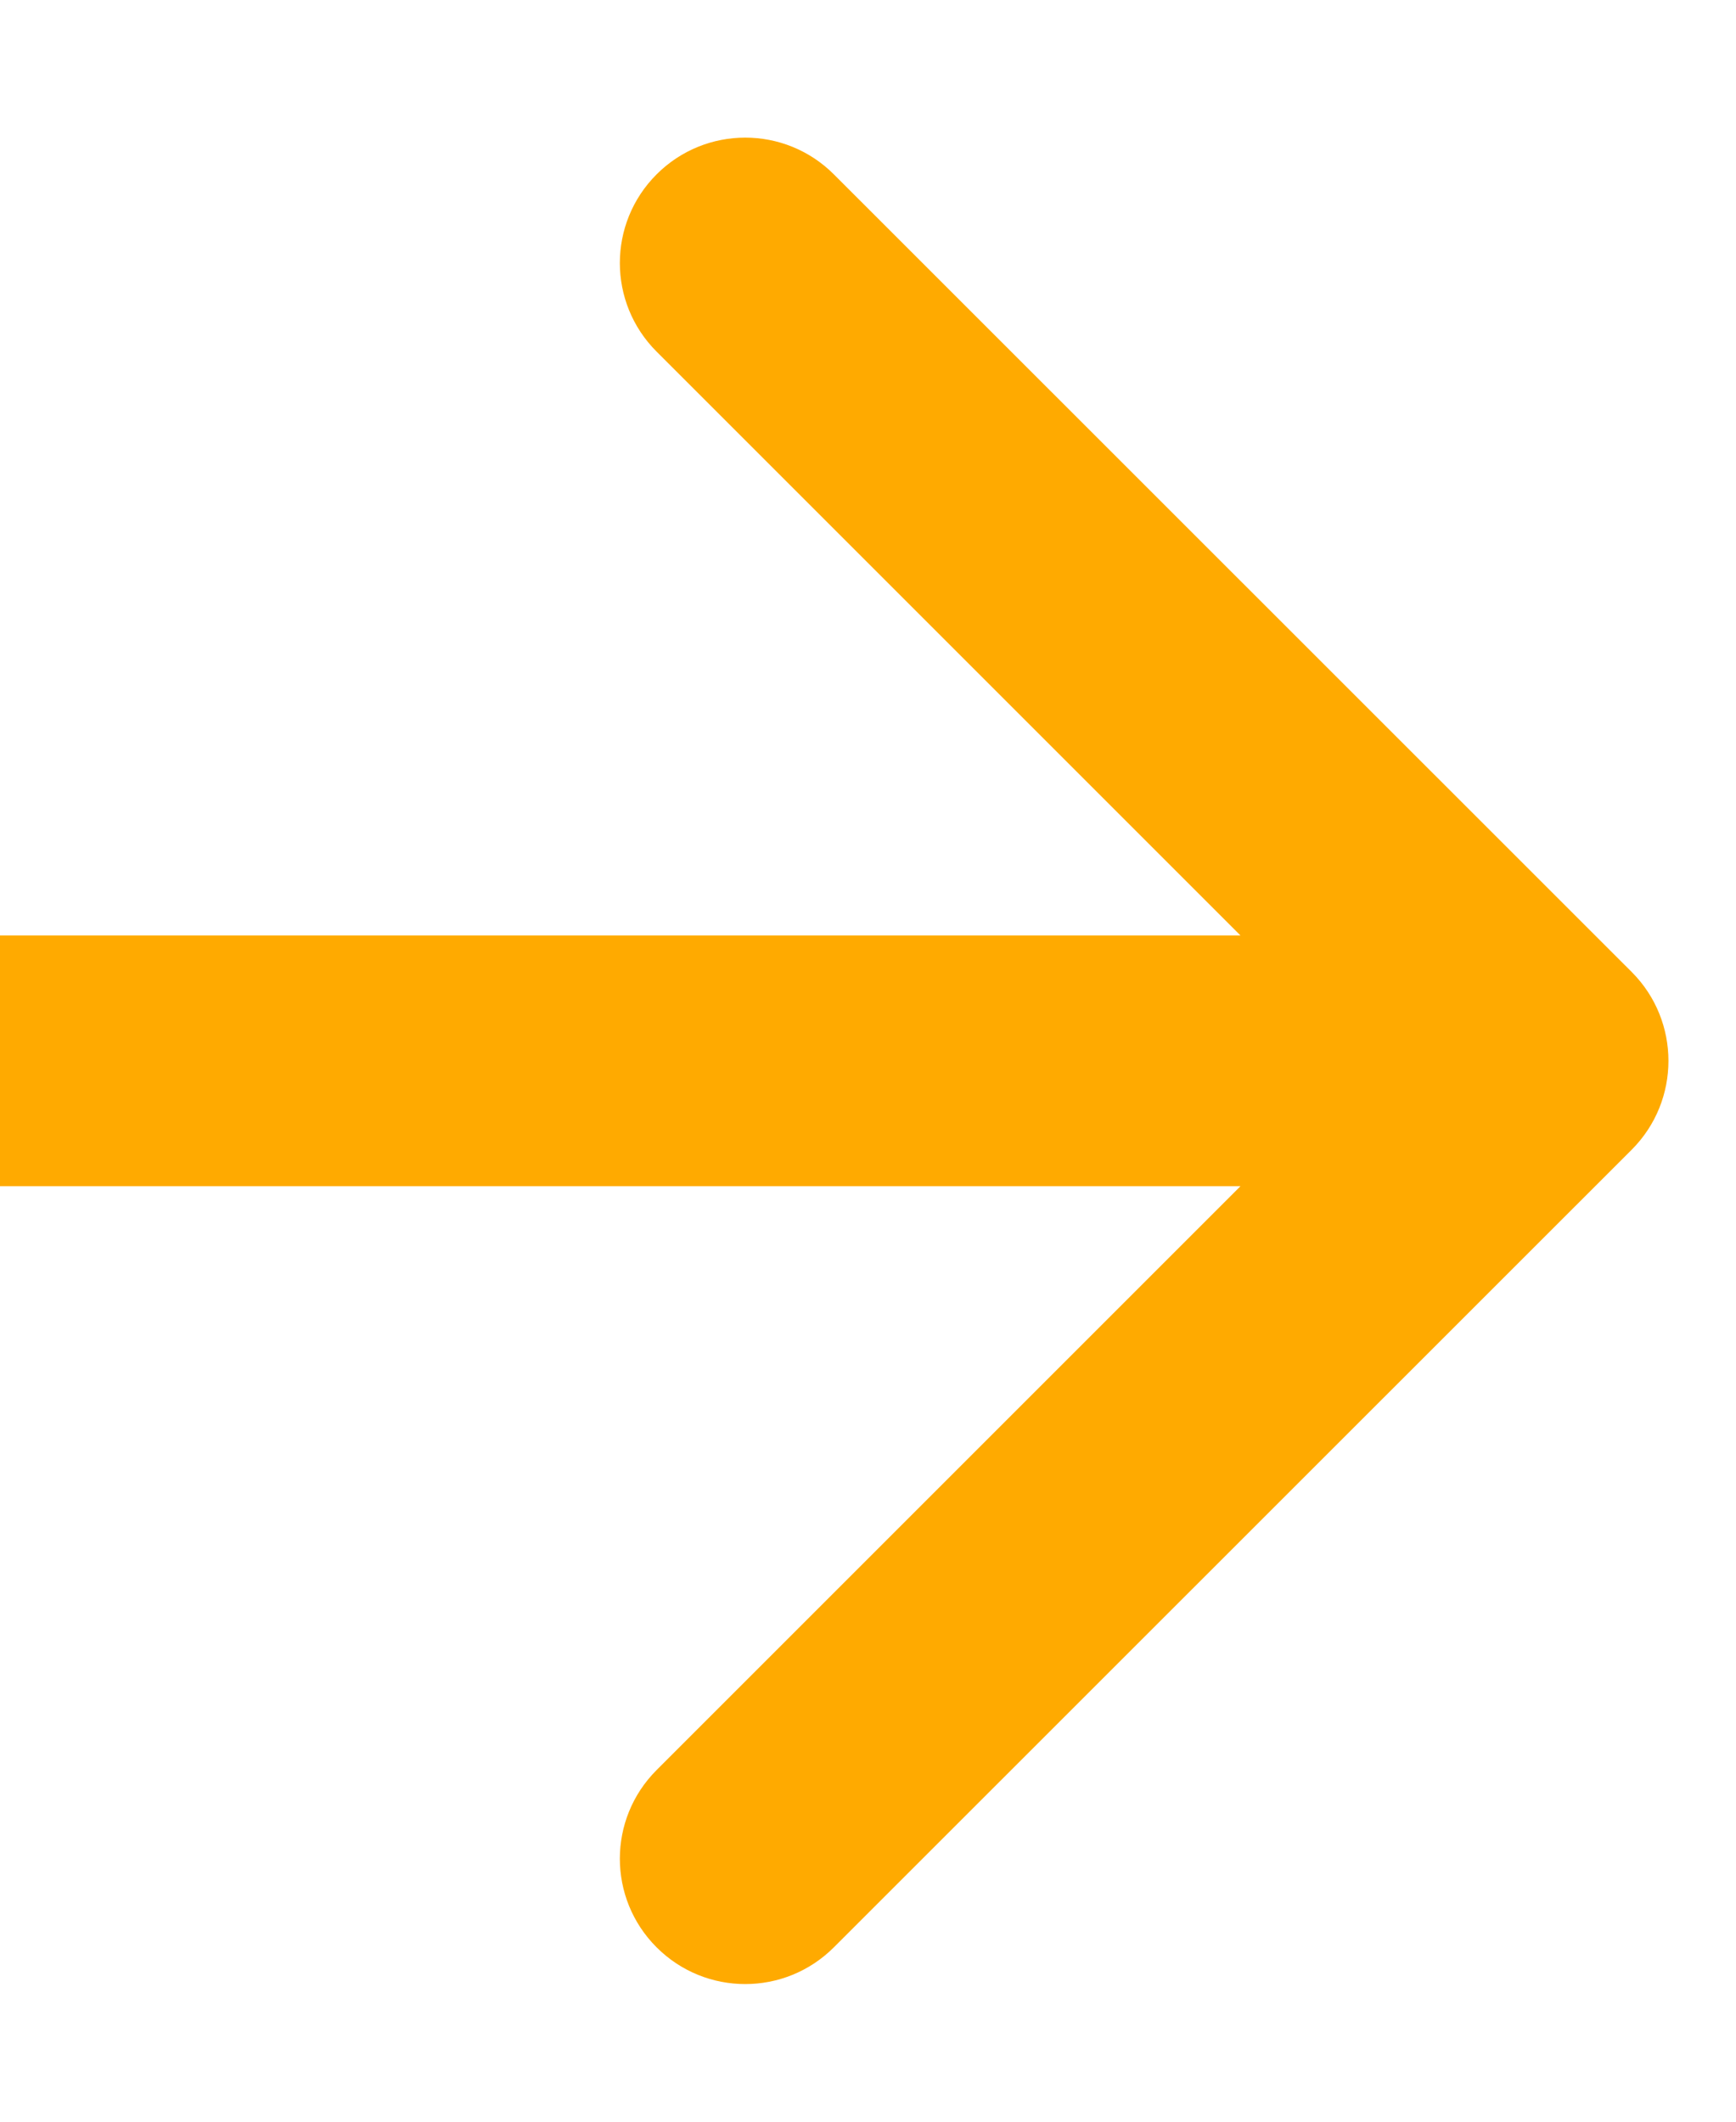 <?xml version="1.0" encoding="UTF-8"?> <svg xmlns="http://www.w3.org/2000/svg" width="9" height="11" viewBox="0 0 9 11" fill="none"><path d="M8.46 5.96C8.713 5.706 8.713 5.294 8.46 5.04L4.323 0.904C4.069 0.65 3.658 0.65 3.404 0.904C3.15 1.158 3.15 1.569 3.404 1.823L7.081 5.5L3.404 9.177C3.15 9.431 3.15 9.842 3.404 10.096C3.658 10.35 4.069 10.35 4.323 10.096L8.46 5.96ZM-5.68248e-08 6.15L8 6.15L8 4.85L5.68248e-08 4.85L-5.68248e-08 6.15Z" fill="#FFAA00"></path></svg> 